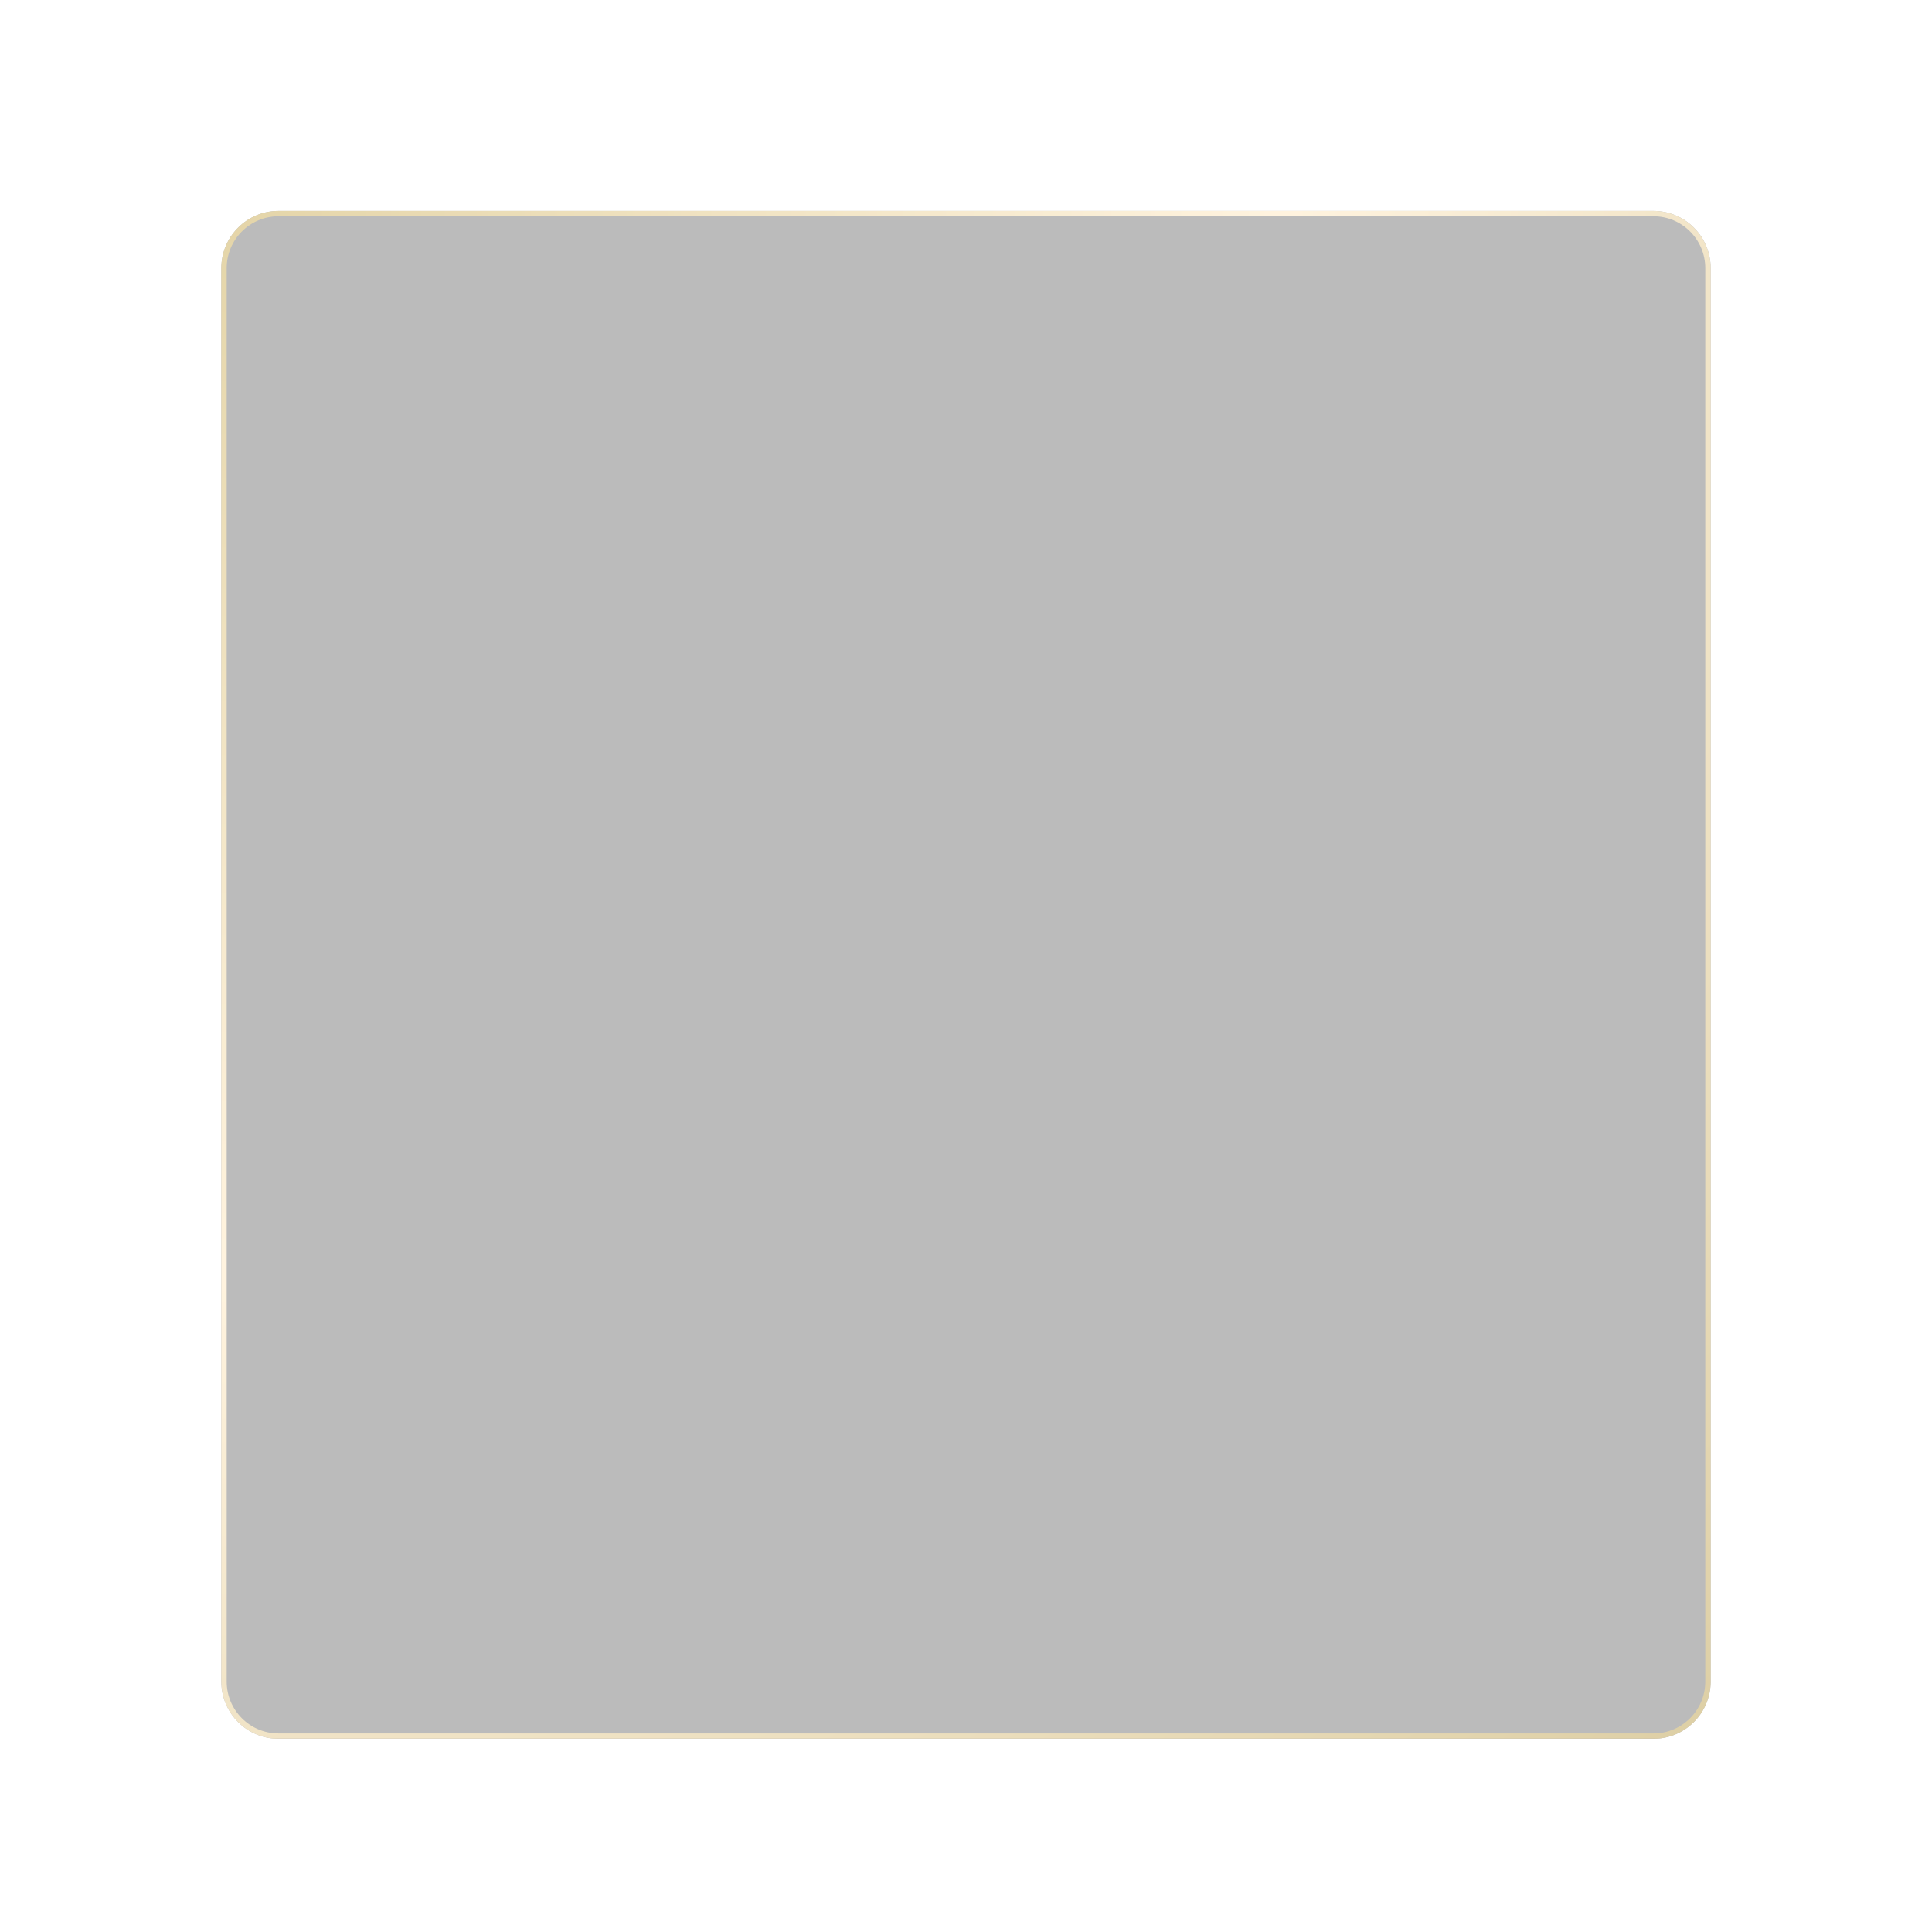 <svg version="1.0" preserveAspectRatio="xMidYMid meet" height="1080" viewBox="0 0 810 810" zoomAndPan="magnify" width="1080" xmlns:xlink="http://www.w3.org/1999/xlink" xmlns="http://www.w3.org/2000/svg"><defs><filter id="0d8a3fa06a" height="100%" width="100%" y="0%" x="0%"><feColorMatrix color-interpolation-filters="sRGB" values="0 0 0 0 1 0 0 0 0 1 0 0 0 0 1 0 0 0 1 0"></feColorMatrix></filter><mask id="7c714d346a"><g filter="url(#0d8a3fa06a)"><rect fill-opacity="0.4" height="972" y="-81" fill="#000000" width="972" x="-81"></rect></g></mask><clipPath id="4434098371"><path clip-rule="nonzero" d="M 13.789 13.414 L 638.211 13.414 L 638.211 654 L 13.789 654 Z M 13.789 13.414"></path></clipPath><clipPath id="b98f4e62e5"><path clip-rule="nonzero" d="M 37.789 13.414 L 614.211 13.414 C 627.465 13.414 638.211 24.16 638.211 37.414 L 638.211 630 C 638.211 643.254 627.465 654 614.211 654 L 37.789 654 C 24.535 654 13.789 643.254 13.789 630 L 13.789 37.414 C 13.789 24.16 24.535 13.414 37.789 13.414 Z M 37.789 13.414"></path></clipPath><clipPath id="9c0bf5b3bf"><path clip-rule="nonzero" d="M 13.789 13.418 L 638.539 13.418 L 638.539 653.914 L 13.789 653.914 Z M 13.789 13.418"></path></clipPath><clipPath id="249e16ba8f"><path clip-rule="nonzero" d="M 37.789 13.418 L 614.199 13.418 C 627.457 13.418 638.199 24.164 638.199 37.418 L 638.199 629.996 C 638.199 643.25 627.457 653.996 614.199 653.996 L 37.789 653.996 C 24.535 653.996 13.789 643.25 13.789 629.996 L 13.789 37.418 C 13.789 24.164 24.535 13.418 37.789 13.418 Z M 37.789 13.418"></path></clipPath><radialGradient fy="0" fx="0" cy="0" id="aa7eac4761" cx="0" r="894.555" gradientUnits="userSpaceOnUse" gradientTransform="matrix(1.333, 0, 0, 1.333, 0, 0)"><stop offset="0" stop-color="rgb(73.402%, 58.517%, 14.711%)" stop-opacity="1"></stop><stop offset="0.004" stop-color="rgb(73.611%, 58.752%, 15.137%)" stop-opacity="1"></stop><stop offset="0.008" stop-color="rgb(73.82%, 58.989%, 15.562%)" stop-opacity="1"></stop><stop offset="0.012" stop-color="rgb(74.03%, 59.224%, 15.988%)" stop-opacity="1"></stop><stop offset="0.016" stop-color="rgb(74.237%, 59.46%, 16.414%)" stop-opacity="1"></stop><stop offset="0.02" stop-color="rgb(74.446%, 59.697%, 16.84%)" stop-opacity="1"></stop><stop offset="0.023" stop-color="rgb(74.655%, 59.932%, 17.267%)" stop-opacity="1"></stop><stop offset="0.027" stop-color="rgb(74.863%, 60.168%, 17.693%)" stop-opacity="1"></stop><stop offset="0.031" stop-color="rgb(75.072%, 60.405%, 18.118%)" stop-opacity="1"></stop><stop offset="0.035" stop-color="rgb(75.281%, 60.64%, 18.544%)" stop-opacity="1"></stop><stop offset="0.039" stop-color="rgb(75.488%, 60.876%, 18.97%)" stop-opacity="1"></stop><stop offset="0.043" stop-color="rgb(75.697%, 61.111%, 19.395%)" stop-opacity="1"></stop><stop offset="0.047" stop-color="rgb(75.906%, 61.348%, 19.821%)" stop-opacity="1"></stop><stop offset="0.051" stop-color="rgb(76.115%, 61.584%, 20.247%)" stop-opacity="1"></stop><stop offset="0.055" stop-color="rgb(76.323%, 61.819%, 20.673%)" stop-opacity="1"></stop><stop offset="0.059" stop-color="rgb(76.532%, 62.056%, 21.098%)" stop-opacity="1"></stop><stop offset="0.062" stop-color="rgb(76.741%, 62.292%, 21.524%)" stop-opacity="1"></stop><stop offset="0.066" stop-color="rgb(76.949%, 62.527%, 21.95%)" stop-opacity="1"></stop><stop offset="0.07" stop-color="rgb(77.158%, 62.764%, 22.375%)" stop-opacity="1"></stop><stop offset="0.074" stop-color="rgb(77.367%, 62.999%, 22.801%)" stop-opacity="1"></stop><stop offset="0.078" stop-color="rgb(77.574%, 63.235%, 23.227%)" stop-opacity="1"></stop><stop offset="0.082" stop-color="rgb(77.783%, 63.472%, 23.653%)" stop-opacity="1"></stop><stop offset="0.086" stop-color="rgb(77.992%, 63.707%, 24.078%)" stop-opacity="1"></stop><stop offset="0.09" stop-color="rgb(78.201%, 63.943%, 24.504%)" stop-opacity="1"></stop><stop offset="0.094" stop-color="rgb(78.409%, 64.18%, 24.93%)" stop-opacity="1"></stop><stop offset="0.098" stop-color="rgb(78.618%, 64.415%, 25.356%)" stop-opacity="1"></stop><stop offset="0.102" stop-color="rgb(78.827%, 64.651%, 25.781%)" stop-opacity="1"></stop><stop offset="0.105" stop-color="rgb(79.034%, 64.886%, 26.207%)" stop-opacity="1"></stop><stop offset="0.109" stop-color="rgb(79.243%, 65.123%, 26.633%)" stop-opacity="1"></stop><stop offset="0.113" stop-color="rgb(79.453%, 65.359%, 27.058%)" stop-opacity="1"></stop><stop offset="0.117" stop-color="rgb(79.662%, 65.594%, 27.484%)" stop-opacity="1"></stop><stop offset="0.121" stop-color="rgb(79.869%, 65.831%, 27.911%)" stop-opacity="1"></stop><stop offset="0.125" stop-color="rgb(80.078%, 66.066%, 28.337%)" stop-opacity="1"></stop><stop offset="0.129" stop-color="rgb(80.287%, 66.302%, 28.763%)" stop-opacity="1"></stop><stop offset="0.133" stop-color="rgb(80.495%, 66.539%, 29.189%)" stop-opacity="1"></stop><stop offset="0.137" stop-color="rgb(80.704%, 66.774%, 29.614%)" stop-opacity="1"></stop><stop offset="0.141" stop-color="rgb(80.913%, 67.01%, 30.04%)" stop-opacity="1"></stop><stop offset="0.145" stop-color="rgb(81.12%, 67.247%, 30.466%)" stop-opacity="1"></stop><stop offset="0.148" stop-color="rgb(81.329%, 67.482%, 30.891%)" stop-opacity="1"></stop><stop offset="0.152" stop-color="rgb(81.538%, 67.719%, 31.317%)" stop-opacity="1"></stop><stop offset="0.156" stop-color="rgb(81.747%, 67.953%, 31.743%)" stop-opacity="1"></stop><stop offset="0.16" stop-color="rgb(81.955%, 68.19%, 32.169%)" stop-opacity="1"></stop><stop offset="0.164" stop-color="rgb(82.164%, 68.427%, 32.594%)" stop-opacity="1"></stop><stop offset="0.168" stop-color="rgb(82.373%, 68.661%, 33.02%)" stop-opacity="1"></stop><stop offset="0.172" stop-color="rgb(82.581%, 68.898%, 33.446%)" stop-opacity="1"></stop><stop offset="0.176" stop-color="rgb(82.79%, 69.135%, 33.871%)" stop-opacity="1"></stop><stop offset="0.18" stop-color="rgb(82.999%, 69.37%, 34.297%)" stop-opacity="1"></stop><stop offset="0.184" stop-color="rgb(83.206%, 69.606%, 34.723%)" stop-opacity="1"></stop><stop offset="0.188" stop-color="rgb(83.415%, 69.841%, 35.149%)" stop-opacity="1"></stop><stop offset="0.191" stop-color="rgb(83.624%, 70.078%, 35.574%)" stop-opacity="1"></stop><stop offset="0.195" stop-color="rgb(83.833%, 70.314%, 36%)" stop-opacity="1"></stop><stop offset="0.199" stop-color="rgb(84.041%, 70.549%, 36.426%)" stop-opacity="1"></stop><stop offset="0.203" stop-color="rgb(84.25%, 70.786%, 36.852%)" stop-opacity="1"></stop><stop offset="0.207" stop-color="rgb(84.459%, 71.022%, 37.277%)" stop-opacity="1"></stop><stop offset="0.211" stop-color="rgb(84.666%, 71.257%, 37.703%)" stop-opacity="1"></stop><stop offset="0.215" stop-color="rgb(84.875%, 71.494%, 38.129%)" stop-opacity="1"></stop><stop offset="0.219" stop-color="rgb(85.085%, 71.729%, 38.556%)" stop-opacity="1"></stop><stop offset="0.223" stop-color="rgb(85.294%, 71.965%, 38.982%)" stop-opacity="1"></stop><stop offset="0.227" stop-color="rgb(85.501%, 72.202%, 39.407%)" stop-opacity="1"></stop><stop offset="0.23" stop-color="rgb(85.71%, 72.437%, 39.833%)" stop-opacity="1"></stop><stop offset="0.234" stop-color="rgb(85.919%, 72.673%, 40.259%)" stop-opacity="1"></stop><stop offset="0.238" stop-color="rgb(86.127%, 72.91%, 40.685%)" stop-opacity="1"></stop><stop offset="0.242" stop-color="rgb(86.336%, 73.145%, 41.11%)" stop-opacity="1"></stop><stop offset="0.246" stop-color="rgb(86.545%, 73.381%, 41.536%)" stop-opacity="1"></stop><stop offset="0.25" stop-color="rgb(86.752%, 73.616%, 41.962%)" stop-opacity="1"></stop><stop offset="0.254" stop-color="rgb(86.961%, 73.853%, 42.387%)" stop-opacity="1"></stop><stop offset="0.258" stop-color="rgb(87.17%, 74.089%, 42.813%)" stop-opacity="1"></stop><stop offset="0.262" stop-color="rgb(87.379%, 74.324%, 43.239%)" stop-opacity="1"></stop><stop offset="0.266" stop-color="rgb(87.587%, 74.561%, 43.665%)" stop-opacity="1"></stop><stop offset="0.27" stop-color="rgb(87.796%, 74.797%, 44.09%)" stop-opacity="1"></stop><stop offset="0.273" stop-color="rgb(88.005%, 75.032%, 44.516%)" stop-opacity="1"></stop><stop offset="0.277" stop-color="rgb(88.213%, 75.269%, 44.942%)" stop-opacity="1"></stop><stop offset="0.281" stop-color="rgb(88.422%, 75.504%, 45.367%)" stop-opacity="1"></stop><stop offset="0.285" stop-color="rgb(88.631%, 75.74%, 45.793%)" stop-opacity="1"></stop><stop offset="0.289" stop-color="rgb(88.838%, 75.977%, 46.219%)" stop-opacity="1"></stop><stop offset="0.293" stop-color="rgb(89.047%, 76.212%, 46.645%)" stop-opacity="1"></stop><stop offset="0.297" stop-color="rgb(89.256%, 76.448%, 47.07%)" stop-opacity="1"></stop><stop offset="0.301" stop-color="rgb(89.465%, 76.685%, 47.496%)" stop-opacity="1"></stop><stop offset="0.305" stop-color="rgb(89.673%, 76.92%, 47.922%)" stop-opacity="1"></stop><stop offset="0.309" stop-color="rgb(89.882%, 77.156%, 48.347%)" stop-opacity="1"></stop><stop offset="0.312" stop-color="rgb(90.091%, 77.391%, 48.773%)" stop-opacity="1"></stop><stop offset="0.316" stop-color="rgb(90.298%, 77.628%, 49.2%)" stop-opacity="1"></stop><stop offset="0.32" stop-color="rgb(90.508%, 77.864%, 49.626%)" stop-opacity="1"></stop><stop offset="0.324" stop-color="rgb(90.717%, 78.099%, 50.052%)" stop-opacity="1"></stop><stop offset="0.328" stop-color="rgb(90.926%, 78.336%, 50.478%)" stop-opacity="1"></stop><stop offset="0.332" stop-color="rgb(91.133%, 78.572%, 50.903%)" stop-opacity="1"></stop><stop offset="0.336" stop-color="rgb(91.342%, 78.807%, 51.329%)" stop-opacity="1"></stop><stop offset="0.34" stop-color="rgb(91.551%, 79.044%, 51.755%)" stop-opacity="1"></stop><stop offset="0.344" stop-color="rgb(91.759%, 79.279%, 52.18%)" stop-opacity="1"></stop><stop offset="0.348" stop-color="rgb(91.968%, 79.515%, 52.606%)" stop-opacity="1"></stop><stop offset="0.352" stop-color="rgb(92.177%, 79.752%, 53.032%)" stop-opacity="1"></stop><stop offset="0.355" stop-color="rgb(92.384%, 79.987%, 53.458%)" stop-opacity="1"></stop><stop offset="0.359" stop-color="rgb(92.593%, 80.223%, 53.883%)" stop-opacity="1"></stop><stop offset="0.363" stop-color="rgb(92.802%, 80.46%, 54.309%)" stop-opacity="1"></stop><stop offset="0.367" stop-color="rgb(93.011%, 80.695%, 54.735%)" stop-opacity="1"></stop><stop offset="0.371" stop-color="rgb(93.219%, 80.931%, 55.161%)" stop-opacity="1"></stop><stop offset="0.375" stop-color="rgb(93.428%, 81.166%, 55.586%)" stop-opacity="1"></stop><stop offset="0.379" stop-color="rgb(93.637%, 81.403%, 56.012%)" stop-opacity="1"></stop><stop offset="0.383" stop-color="rgb(93.845%, 81.639%, 56.438%)" stop-opacity="1"></stop><stop offset="0.387" stop-color="rgb(94.054%, 81.874%, 56.863%)" stop-opacity="1"></stop><stop offset="0.391" stop-color="rgb(94.263%, 82.111%, 57.289%)" stop-opacity="1"></stop><stop offset="0.395" stop-color="rgb(94.47%, 82.347%, 57.715%)" stop-opacity="1"></stop><stop offset="0.398" stop-color="rgb(94.679%, 82.582%, 58.141%)" stop-opacity="1"></stop><stop offset="0.402" stop-color="rgb(94.888%, 82.819%, 58.566%)" stop-opacity="1"></stop><stop offset="0.406" stop-color="rgb(95.097%, 83.054%, 58.992%)" stop-opacity="1"></stop><stop offset="0.41" stop-color="rgb(95.305%, 83.29%, 59.418%)" stop-opacity="1"></stop><stop offset="0.414" stop-color="rgb(95.514%, 83.527%, 59.845%)" stop-opacity="1"></stop><stop offset="0.418" stop-color="rgb(95.723%, 83.762%, 60.271%)" stop-opacity="1"></stop><stop offset="0.422" stop-color="rgb(95.93%, 83.998%, 60.696%)" stop-opacity="1"></stop><stop offset="0.426" stop-color="rgb(96.14%, 84.235%, 61.122%)" stop-opacity="1"></stop><stop offset="0.43" stop-color="rgb(96.349%, 84.47%, 61.548%)" stop-opacity="1"></stop><stop offset="0.434" stop-color="rgb(96.558%, 84.706%, 61.974%)" stop-opacity="1"></stop><stop offset="0.438" stop-color="rgb(96.765%, 84.941%, 62.399%)" stop-opacity="1"></stop><stop offset="0.441" stop-color="rgb(96.974%, 85.178%, 62.825%)" stop-opacity="1"></stop><stop offset="0.445" stop-color="rgb(97.183%, 85.414%, 63.251%)" stop-opacity="1"></stop><stop offset="0.449" stop-color="rgb(97.391%, 85.649%, 63.676%)" stop-opacity="1"></stop><stop offset="0.453" stop-color="rgb(97.6%, 85.886%, 64.102%)" stop-opacity="1"></stop><stop offset="0.457" stop-color="rgb(97.809%, 86.122%, 64.528%)" stop-opacity="1"></stop><stop offset="0.461" stop-color="rgb(98.016%, 86.357%, 64.954%)" stop-opacity="1"></stop><stop offset="0.465" stop-color="rgb(98.225%, 86.594%, 65.379%)" stop-opacity="1"></stop><stop offset="0.469" stop-color="rgb(98.434%, 86.829%, 65.805%)" stop-opacity="1"></stop><stop offset="0.473" stop-color="rgb(98.643%, 87.065%, 66.231%)" stop-opacity="1"></stop><stop offset="0.477" stop-color="rgb(98.851%, 87.302%, 66.656%)" stop-opacity="1"></stop><stop offset="0.48" stop-color="rgb(99.06%, 87.537%, 67.082%)" stop-opacity="1"></stop><stop offset="0.484" stop-color="rgb(99.269%, 87.773%, 67.508%)" stop-opacity="1"></stop><stop offset="0.488" stop-color="rgb(99.477%, 88.01%, 67.934%)" stop-opacity="1"></stop><stop offset="0.492" stop-color="rgb(99.686%, 88.245%, 68.359%)" stop-opacity="1"></stop><stop offset="0.496" stop-color="rgb(99.895%, 88.481%, 68.785%)" stop-opacity="1"></stop><stop offset="0.5" stop-color="rgb(99.87%, 88.46%, 68.774%)" stop-opacity="1"></stop><stop offset="0.504" stop-color="rgb(99.614%, 88.181%, 68.329%)" stop-opacity="1"></stop><stop offset="0.508" stop-color="rgb(99.356%, 87.901%, 67.882%)" stop-opacity="1"></stop><stop offset="0.512" stop-color="rgb(99.1%, 87.622%, 67.435%)" stop-opacity="1"></stop><stop offset="0.516" stop-color="rgb(98.842%, 87.343%, 66.988%)" stop-opacity="1"></stop><stop offset="0.52" stop-color="rgb(98.586%, 87.065%, 66.541%)" stop-opacity="1"></stop><stop offset="0.523" stop-color="rgb(98.328%, 86.786%, 66.093%)" stop-opacity="1"></stop><stop offset="0.527" stop-color="rgb(98.071%, 86.507%, 65.646%)" stop-opacity="1"></stop><stop offset="0.531" stop-color="rgb(97.813%, 86.227%, 65.201%)" stop-opacity="1"></stop><stop offset="0.535" stop-color="rgb(97.557%, 85.95%, 64.754%)" stop-opacity="1"></stop><stop offset="0.539" stop-color="rgb(97.301%, 85.67%, 64.307%)" stop-opacity="1"></stop><stop offset="0.543" stop-color="rgb(97.043%, 85.391%, 63.86%)" stop-opacity="1"></stop><stop offset="0.547" stop-color="rgb(96.786%, 85.112%, 63.412%)" stop-opacity="1"></stop><stop offset="0.551" stop-color="rgb(96.529%, 84.833%, 62.965%)" stop-opacity="1"></stop><stop offset="0.555" stop-color="rgb(96.272%, 84.555%, 62.518%)" stop-opacity="1"></stop><stop offset="0.559" stop-color="rgb(96.014%, 84.276%, 62.073%)" stop-opacity="1"></stop><stop offset="0.562" stop-color="rgb(95.758%, 83.997%, 61.626%)" stop-opacity="1"></stop><stop offset="0.566" stop-color="rgb(95.5%, 83.717%, 61.179%)" stop-opacity="1"></stop><stop offset="0.57" stop-color="rgb(95.244%, 83.44%, 60.732%)" stop-opacity="1"></stop><stop offset="0.574" stop-color="rgb(94.987%, 83.16%, 60.284%)" stop-opacity="1"></stop><stop offset="0.578" stop-color="rgb(94.73%, 82.881%, 59.837%)" stop-opacity="1"></stop><stop offset="0.582" stop-color="rgb(94.473%, 82.602%, 59.39%)" stop-opacity="1"></stop><stop offset="0.586" stop-color="rgb(94.215%, 82.323%, 58.943%)" stop-opacity="1"></stop><stop offset="0.59" stop-color="rgb(93.959%, 82.045%, 58.498%)" stop-opacity="1"></stop><stop offset="0.594" stop-color="rgb(93.701%, 81.766%, 58.051%)" stop-opacity="1"></stop><stop offset="0.598" stop-color="rgb(93.445%, 81.487%, 57.603%)" stop-opacity="1"></stop><stop offset="0.602" stop-color="rgb(93.187%, 81.207%, 57.156%)" stop-opacity="1"></stop><stop offset="0.605" stop-color="rgb(92.931%, 80.928%, 56.709%)" stop-opacity="1"></stop><stop offset="0.609" stop-color="rgb(92.674%, 80.65%, 56.262%)" stop-opacity="1"></stop><stop offset="0.613" stop-color="rgb(92.416%, 80.371%, 55.815%)" stop-opacity="1"></stop><stop offset="0.617" stop-color="rgb(92.16%, 80.092%, 55.37%)" stop-opacity="1"></stop><stop offset="0.621" stop-color="rgb(91.902%, 79.813%, 54.922%)" stop-opacity="1"></stop><stop offset="0.625" stop-color="rgb(91.646%, 79.535%, 54.475%)" stop-opacity="1"></stop><stop offset="0.629" stop-color="rgb(91.388%, 79.256%, 54.028%)" stop-opacity="1"></stop><stop offset="0.633" stop-color="rgb(91.132%, 78.976%, 53.581%)" stop-opacity="1"></stop><stop offset="0.637" stop-color="rgb(90.874%, 78.697%, 53.134%)" stop-opacity="1"></stop><stop offset="0.641" stop-color="rgb(90.617%, 78.418%, 52.687%)" stop-opacity="1"></stop><stop offset="0.645" stop-color="rgb(90.359%, 78.14%, 52.242%)" stop-opacity="1"></stop><stop offset="0.648" stop-color="rgb(90.103%, 77.861%, 51.794%)" stop-opacity="1"></stop><stop offset="0.652" stop-color="rgb(89.847%, 77.582%, 51.347%)" stop-opacity="1"></stop><stop offset="0.656" stop-color="rgb(89.589%, 77.303%, 50.9%)" stop-opacity="1"></stop><stop offset="0.66" stop-color="rgb(89.333%, 77.023%, 50.453%)" stop-opacity="1"></stop><stop offset="0.664" stop-color="rgb(89.075%, 76.746%, 50.006%)" stop-opacity="1"></stop><stop offset="0.668" stop-color="rgb(88.818%, 76.466%, 49.559%)" stop-opacity="1"></stop><stop offset="0.672" stop-color="rgb(88.56%, 76.187%, 49.112%)" stop-opacity="1"></stop><stop offset="0.676" stop-color="rgb(88.304%, 75.908%, 48.666%)" stop-opacity="1"></stop><stop offset="0.68" stop-color="rgb(88.046%, 75.63%, 48.219%)" stop-opacity="1"></stop><stop offset="0.684" stop-color="rgb(87.79%, 75.351%, 47.772%)" stop-opacity="1"></stop><stop offset="0.688" stop-color="rgb(87.534%, 75.072%, 47.325%)" stop-opacity="1"></stop><stop offset="0.691" stop-color="rgb(87.276%, 74.792%, 46.878%)" stop-opacity="1"></stop><stop offset="0.695" stop-color="rgb(87.019%, 74.513%, 46.431%)" stop-opacity="1"></stop><stop offset="0.699" stop-color="rgb(86.761%, 74.236%, 45.984%)" stop-opacity="1"></stop><stop offset="0.703" stop-color="rgb(86.505%, 73.956%, 45.538%)" stop-opacity="1"></stop><stop offset="0.707" stop-color="rgb(86.247%, 73.677%, 45.091%)" stop-opacity="1"></stop><stop offset="0.711" stop-color="rgb(85.991%, 73.398%, 44.644%)" stop-opacity="1"></stop><stop offset="0.715" stop-color="rgb(85.733%, 73.119%, 44.197%)" stop-opacity="1"></stop><stop offset="0.719" stop-color="rgb(85.477%, 72.841%, 43.75%)" stop-opacity="1"></stop><stop offset="0.723" stop-color="rgb(85.22%, 72.562%, 43.303%)" stop-opacity="1"></stop><stop offset="0.727" stop-color="rgb(84.962%, 72.282%, 42.856%)" stop-opacity="1"></stop><stop offset="0.73" stop-color="rgb(84.706%, 72.003%, 42.41%)" stop-opacity="1"></stop><stop offset="0.734" stop-color="rgb(84.448%, 71.725%, 41.963%)" stop-opacity="1"></stop><stop offset="0.738" stop-color="rgb(84.192%, 71.446%, 41.516%)" stop-opacity="1"></stop><stop offset="0.742" stop-color="rgb(83.934%, 71.167%, 41.069%)" stop-opacity="1"></stop><stop offset="0.746" stop-color="rgb(83.678%, 70.888%, 40.622%)" stop-opacity="1"></stop><stop offset="0.75" stop-color="rgb(83.42%, 70.609%, 40.175%)" stop-opacity="1"></stop><stop offset="0.754" stop-color="rgb(83.163%, 70.331%, 39.728%)" stop-opacity="1"></stop><stop offset="0.758" stop-color="rgb(82.906%, 70.052%, 39.281%)" stop-opacity="1"></stop><stop offset="0.762" stop-color="rgb(82.649%, 69.772%, 38.835%)" stop-opacity="1"></stop><stop offset="0.766" stop-color="rgb(82.393%, 69.493%, 38.388%)" stop-opacity="1"></stop><stop offset="0.77" stop-color="rgb(82.135%, 69.215%, 37.941%)" stop-opacity="1"></stop><stop offset="0.773" stop-color="rgb(81.879%, 68.936%, 37.494%)" stop-opacity="1"></stop><stop offset="0.777" stop-color="rgb(81.621%, 68.657%, 37.047%)" stop-opacity="1"></stop><stop offset="0.781" stop-color="rgb(81.364%, 68.378%, 36.6%)" stop-opacity="1"></stop><stop offset="0.785" stop-color="rgb(81.107%, 68.098%, 36.153%)" stop-opacity="1"></stop><stop offset="0.789" stop-color="rgb(80.85%, 67.821%, 35.707%)" stop-opacity="1"></stop><stop offset="0.793" stop-color="rgb(80.592%, 67.542%, 35.26%)" stop-opacity="1"></stop><stop offset="0.797" stop-color="rgb(80.336%, 67.262%, 34.813%)" stop-opacity="1"></stop><stop offset="0.801" stop-color="rgb(80.08%, 66.983%, 34.366%)" stop-opacity="1"></stop><stop offset="0.805" stop-color="rgb(79.822%, 66.704%, 33.919%)" stop-opacity="1"></stop><stop offset="0.809" stop-color="rgb(79.565%, 66.426%, 33.472%)" stop-opacity="1"></stop><stop offset="0.812" stop-color="rgb(79.308%, 66.147%, 33.025%)" stop-opacity="1"></stop><stop offset="0.816" stop-color="rgb(79.051%, 65.868%, 32.578%)" stop-opacity="1"></stop><stop offset="0.82" stop-color="rgb(78.793%, 65.588%, 32.132%)" stop-opacity="1"></stop><stop offset="0.824" stop-color="rgb(78.537%, 65.311%, 31.685%)" stop-opacity="1"></stop><stop offset="0.828" stop-color="rgb(78.279%, 65.031%, 31.238%)" stop-opacity="1"></stop><stop offset="0.832" stop-color="rgb(78.023%, 64.752%, 30.791%)" stop-opacity="1"></stop><stop offset="0.836" stop-color="rgb(77.766%, 64.473%, 30.344%)" stop-opacity="1"></stop><stop offset="0.84" stop-color="rgb(77.509%, 64.194%, 29.897%)" stop-opacity="1"></stop><stop offset="0.844" stop-color="rgb(77.252%, 63.916%, 29.449%)" stop-opacity="1"></stop><stop offset="0.848" stop-color="rgb(76.994%, 63.637%, 29.004%)" stop-opacity="1"></stop><stop offset="0.852" stop-color="rgb(76.738%, 63.358%, 28.557%)" stop-opacity="1"></stop><stop offset="0.855" stop-color="rgb(76.48%, 63.078%, 28.11%)" stop-opacity="1"></stop><stop offset="0.859" stop-color="rgb(76.224%, 62.799%, 27.663%)" stop-opacity="1"></stop><stop offset="0.863" stop-color="rgb(75.966%, 62.521%, 27.216%)" stop-opacity="1"></stop><stop offset="0.867" stop-color="rgb(75.71%, 62.242%, 26.768%)" stop-opacity="1"></stop><stop offset="0.871" stop-color="rgb(75.452%, 61.963%, 26.321%)" stop-opacity="1"></stop><stop offset="0.875" stop-color="rgb(75.195%, 61.684%, 25.876%)" stop-opacity="1"></stop><stop offset="0.879" stop-color="rgb(74.939%, 61.406%, 25.429%)" stop-opacity="1"></stop><stop offset="0.883" stop-color="rgb(74.681%, 61.127%, 24.982%)" stop-opacity="1"></stop><stop offset="0.887" stop-color="rgb(74.425%, 60.847%, 24.535%)" stop-opacity="1"></stop><stop offset="0.891" stop-color="rgb(74.167%, 60.568%, 24.088%)" stop-opacity="1"></stop><stop offset="0.895" stop-color="rgb(73.911%, 60.289%, 23.64%)" stop-opacity="1"></stop><stop offset="0.898" stop-color="rgb(73.653%, 60.011%, 23.193%)" stop-opacity="1"></stop><stop offset="0.902" stop-color="rgb(73.396%, 59.732%, 22.746%)" stop-opacity="1"></stop><stop offset="0.906" stop-color="rgb(73.138%, 59.453%, 22.301%)" stop-opacity="1"></stop><stop offset="0.91" stop-color="rgb(72.882%, 59.174%, 21.854%)" stop-opacity="1"></stop><stop offset="0.914" stop-color="rgb(72.626%, 58.896%, 21.407%)" stop-opacity="1"></stop><stop offset="0.918" stop-color="rgb(72.368%, 58.617%, 20.959%)" stop-opacity="1"></stop><stop offset="0.922" stop-color="rgb(72.112%, 58.337%, 20.512%)" stop-opacity="1"></stop><stop offset="0.926" stop-color="rgb(71.854%, 58.058%, 20.065%)" stop-opacity="1"></stop><stop offset="0.93" stop-color="rgb(71.597%, 57.779%, 19.618%)" stop-opacity="1"></stop><stop offset="0.934" stop-color="rgb(71.339%, 57.501%, 19.173%)" stop-opacity="1"></stop><stop offset="0.938" stop-color="rgb(71.083%, 57.222%, 18.726%)" stop-opacity="1"></stop><stop offset="0.941" stop-color="rgb(70.825%, 56.943%, 18.279%)" stop-opacity="1"></stop><stop offset="0.945" stop-color="rgb(70.569%, 56.664%, 17.831%)" stop-opacity="1"></stop><stop offset="0.949" stop-color="rgb(70.312%, 56.384%, 17.384%)" stop-opacity="1"></stop><stop offset="0.953" stop-color="rgb(70.055%, 56.107%, 16.937%)" stop-opacity="1"></stop><stop offset="0.957" stop-color="rgb(69.798%, 55.827%, 16.49%)" stop-opacity="1"></stop><stop offset="0.961" stop-color="rgb(69.54%, 55.548%, 16.045%)" stop-opacity="1"></stop><stop offset="0.965" stop-color="rgb(69.284%, 55.269%, 15.598%)" stop-opacity="1"></stop><stop offset="0.969" stop-color="rgb(69.026%, 54.991%, 15.15%)" stop-opacity="1"></stop><stop offset="0.973" stop-color="rgb(68.77%, 54.712%, 14.703%)" stop-opacity="1"></stop><stop offset="0.977" stop-color="rgb(68.512%, 54.433%, 14.256%)" stop-opacity="1"></stop><stop offset="0.98" stop-color="rgb(68.256%, 54.153%, 13.809%)" stop-opacity="1"></stop><stop offset="0.984" stop-color="rgb(67.999%, 53.874%, 13.362%)" stop-opacity="1"></stop><stop offset="0.988" stop-color="rgb(67.741%, 53.596%, 12.915%)" stop-opacity="1"></stop><stop offset="0.992" stop-color="rgb(67.485%, 53.317%, 12.469%)" stop-opacity="1"></stop><stop offset="0.996" stop-color="rgb(67.227%, 53.038%, 12.022%)" stop-opacity="1"></stop><stop offset="1" stop-color="rgb(67.099%, 52.899%, 11.8%)" stop-opacity="1"></stop></radialGradient><clipPath id="cf15d6453b"><rect height="664" y="0" width="652" x="0"></rect></clipPath></defs><g mask="url(#7c714d346a)"><g transform="matrix(1, 0, 0, 1, 79, 75)"><g clip-path="url(#cf15d6453b)"><g clip-path="url(#4434098371)"><g clip-path="url(#b98f4e62e5)"><path fill-rule="nonzero" fill-opacity="1" d="M 13.789 13.414 L 638.211 13.414 L 638.211 654.91 L 13.789 654.91 Z M 13.789 13.414" fill="#545454"></path></g></g><g clip-path="url(#9c0bf5b3bf)"><g clip-path="url(#249e16ba8f)"><path stroke-miterlimit="4" stroke-width="6" stroke="url(#aa7eac4761)" d="M 31.998 -0.001 L 800.545 -0.001 C 818.222 -0.001 832.545 14.327 832.545 31.999 L 832.545 822.103 C 832.545 839.775 818.222 854.103 800.545 854.103 L 31.998 854.103 C 14.326 854.103 -0.002 839.775 -0.002 822.103 L -0.002 31.999 C -0.002 14.327 14.326 -0.001 31.998 -0.001 Z M 31.998 -0.001" stroke-linejoin="miter" fill="none" transform="matrix(0.75, 0, 0, 0.75, 13.79, 13.419)" stroke-linecap="butt"></path></g></g></g></g></g></svg>